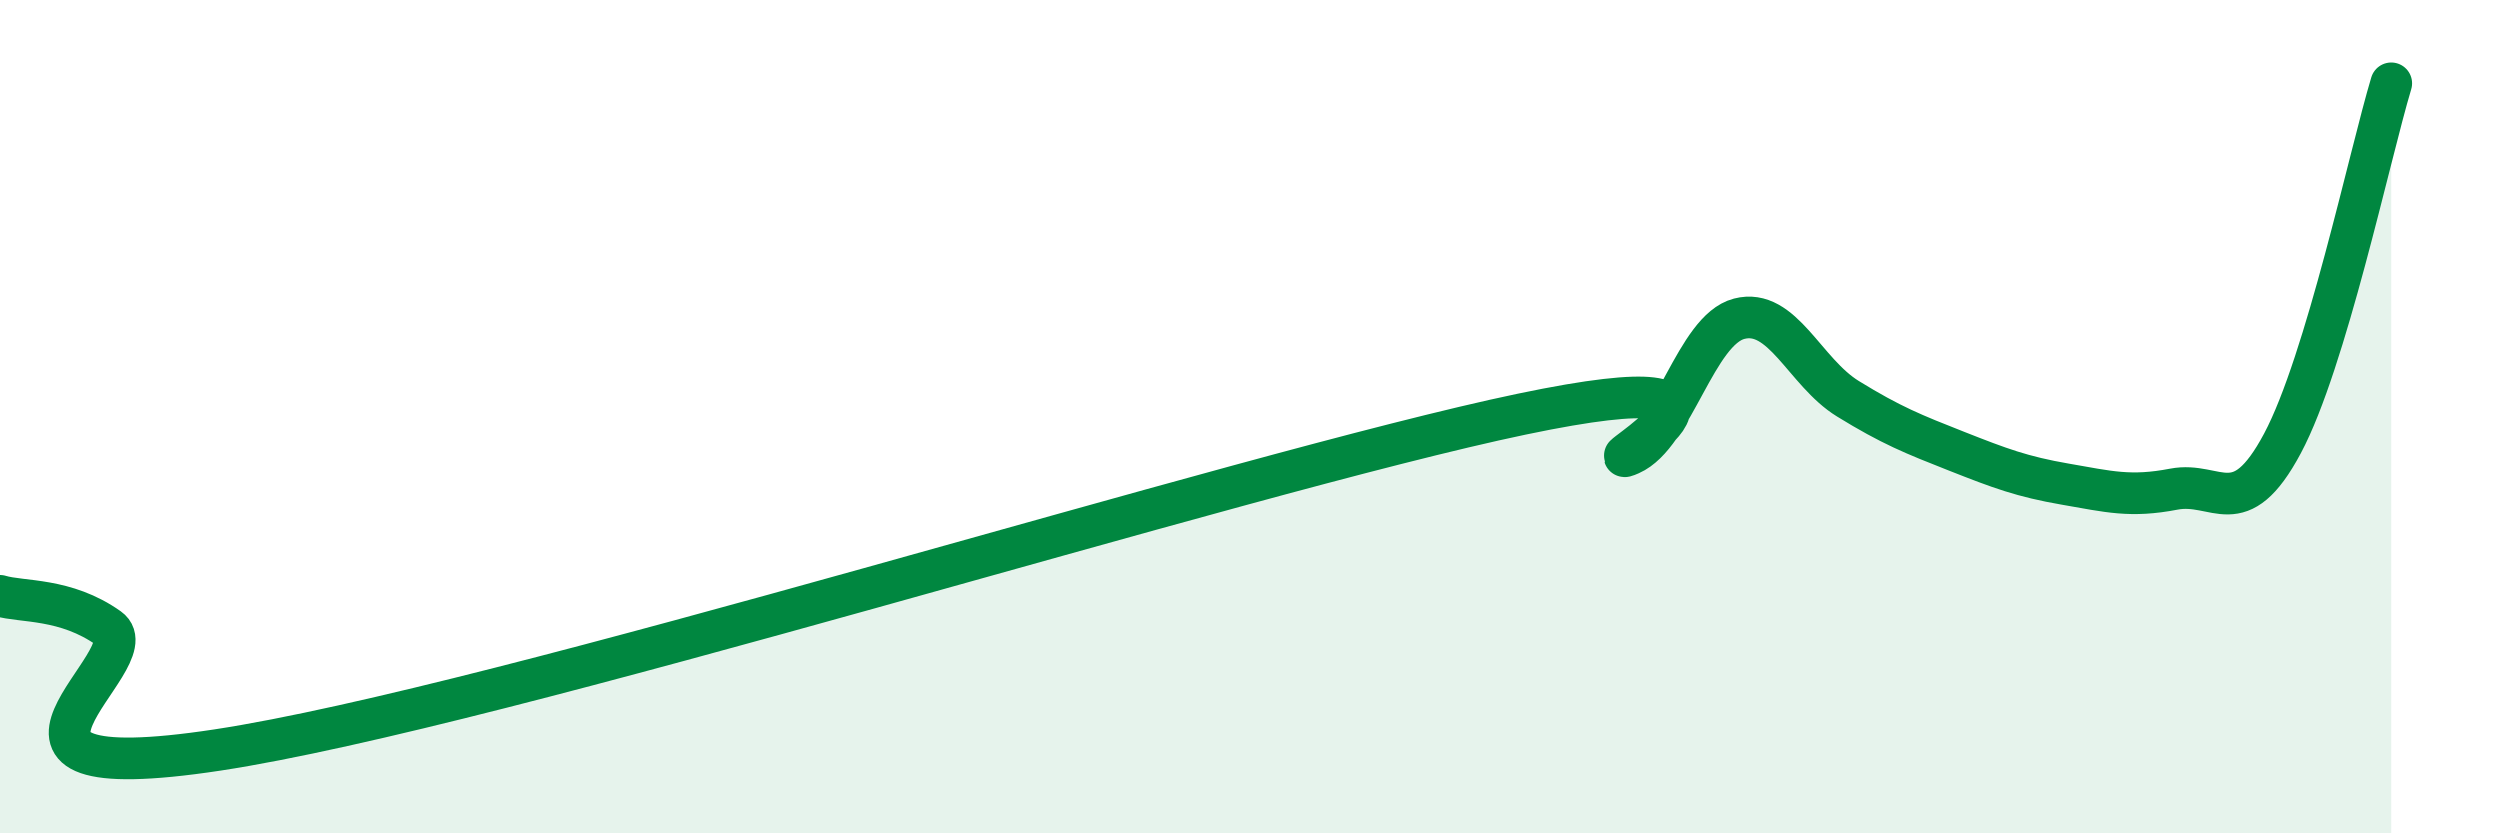 
    <svg width="60" height="20" viewBox="0 0 60 20" xmlns="http://www.w3.org/2000/svg">
      <path
        d="M 0,14.3 C 0.52,14.46 1.57,14.34 2.61,15.08 C 3.65,15.82 -1.56,19.03 5.22,18 C 12,16.97 29.74,11.36 36.52,9.94 C 43.3,8.52 38.09,11.36 39.13,10.9 C 40.17,10.44 40.7,7.92 41.74,7.65 C 42.78,7.38 43.31,8.93 44.35,9.57 C 45.39,10.21 45.92,10.42 46.96,10.83 C 48,11.24 48.53,11.44 49.57,11.62 C 50.61,11.8 51.13,11.94 52.17,11.74 C 53.21,11.54 53.74,12.59 54.78,10.64 C 55.82,8.69 56.87,3.73 57.39,2L57.39 20L0 20Z"
        fill="#008740"
        opacity="0.1"
        stroke-linecap="round"
        stroke-linejoin="round"
      />
      <path
        d="M 0,14.3 C 0.52,14.46 1.57,14.34 2.61,15.08 C 3.65,15.82 -1.56,19.03 5.22,18 C 12,16.97 29.74,11.36 36.52,9.94 C 43.3,8.52 38.09,11.36 39.13,10.9 C 40.17,10.44 40.7,7.92 41.74,7.65 C 42.78,7.38 43.31,8.93 44.35,9.57 C 45.39,10.21 45.92,10.42 46.96,10.83 C 48,11.24 48.53,11.44 49.57,11.62 C 50.61,11.8 51.13,11.94 52.17,11.74 C 53.21,11.54 53.74,12.59 54.78,10.64 C 55.82,8.69 56.87,3.73 57.39,2"
        stroke="#008740"
        stroke-width="1"
        fill="none"
        stroke-linecap="round"
        stroke-linejoin="round"
      />
    </svg>
  
